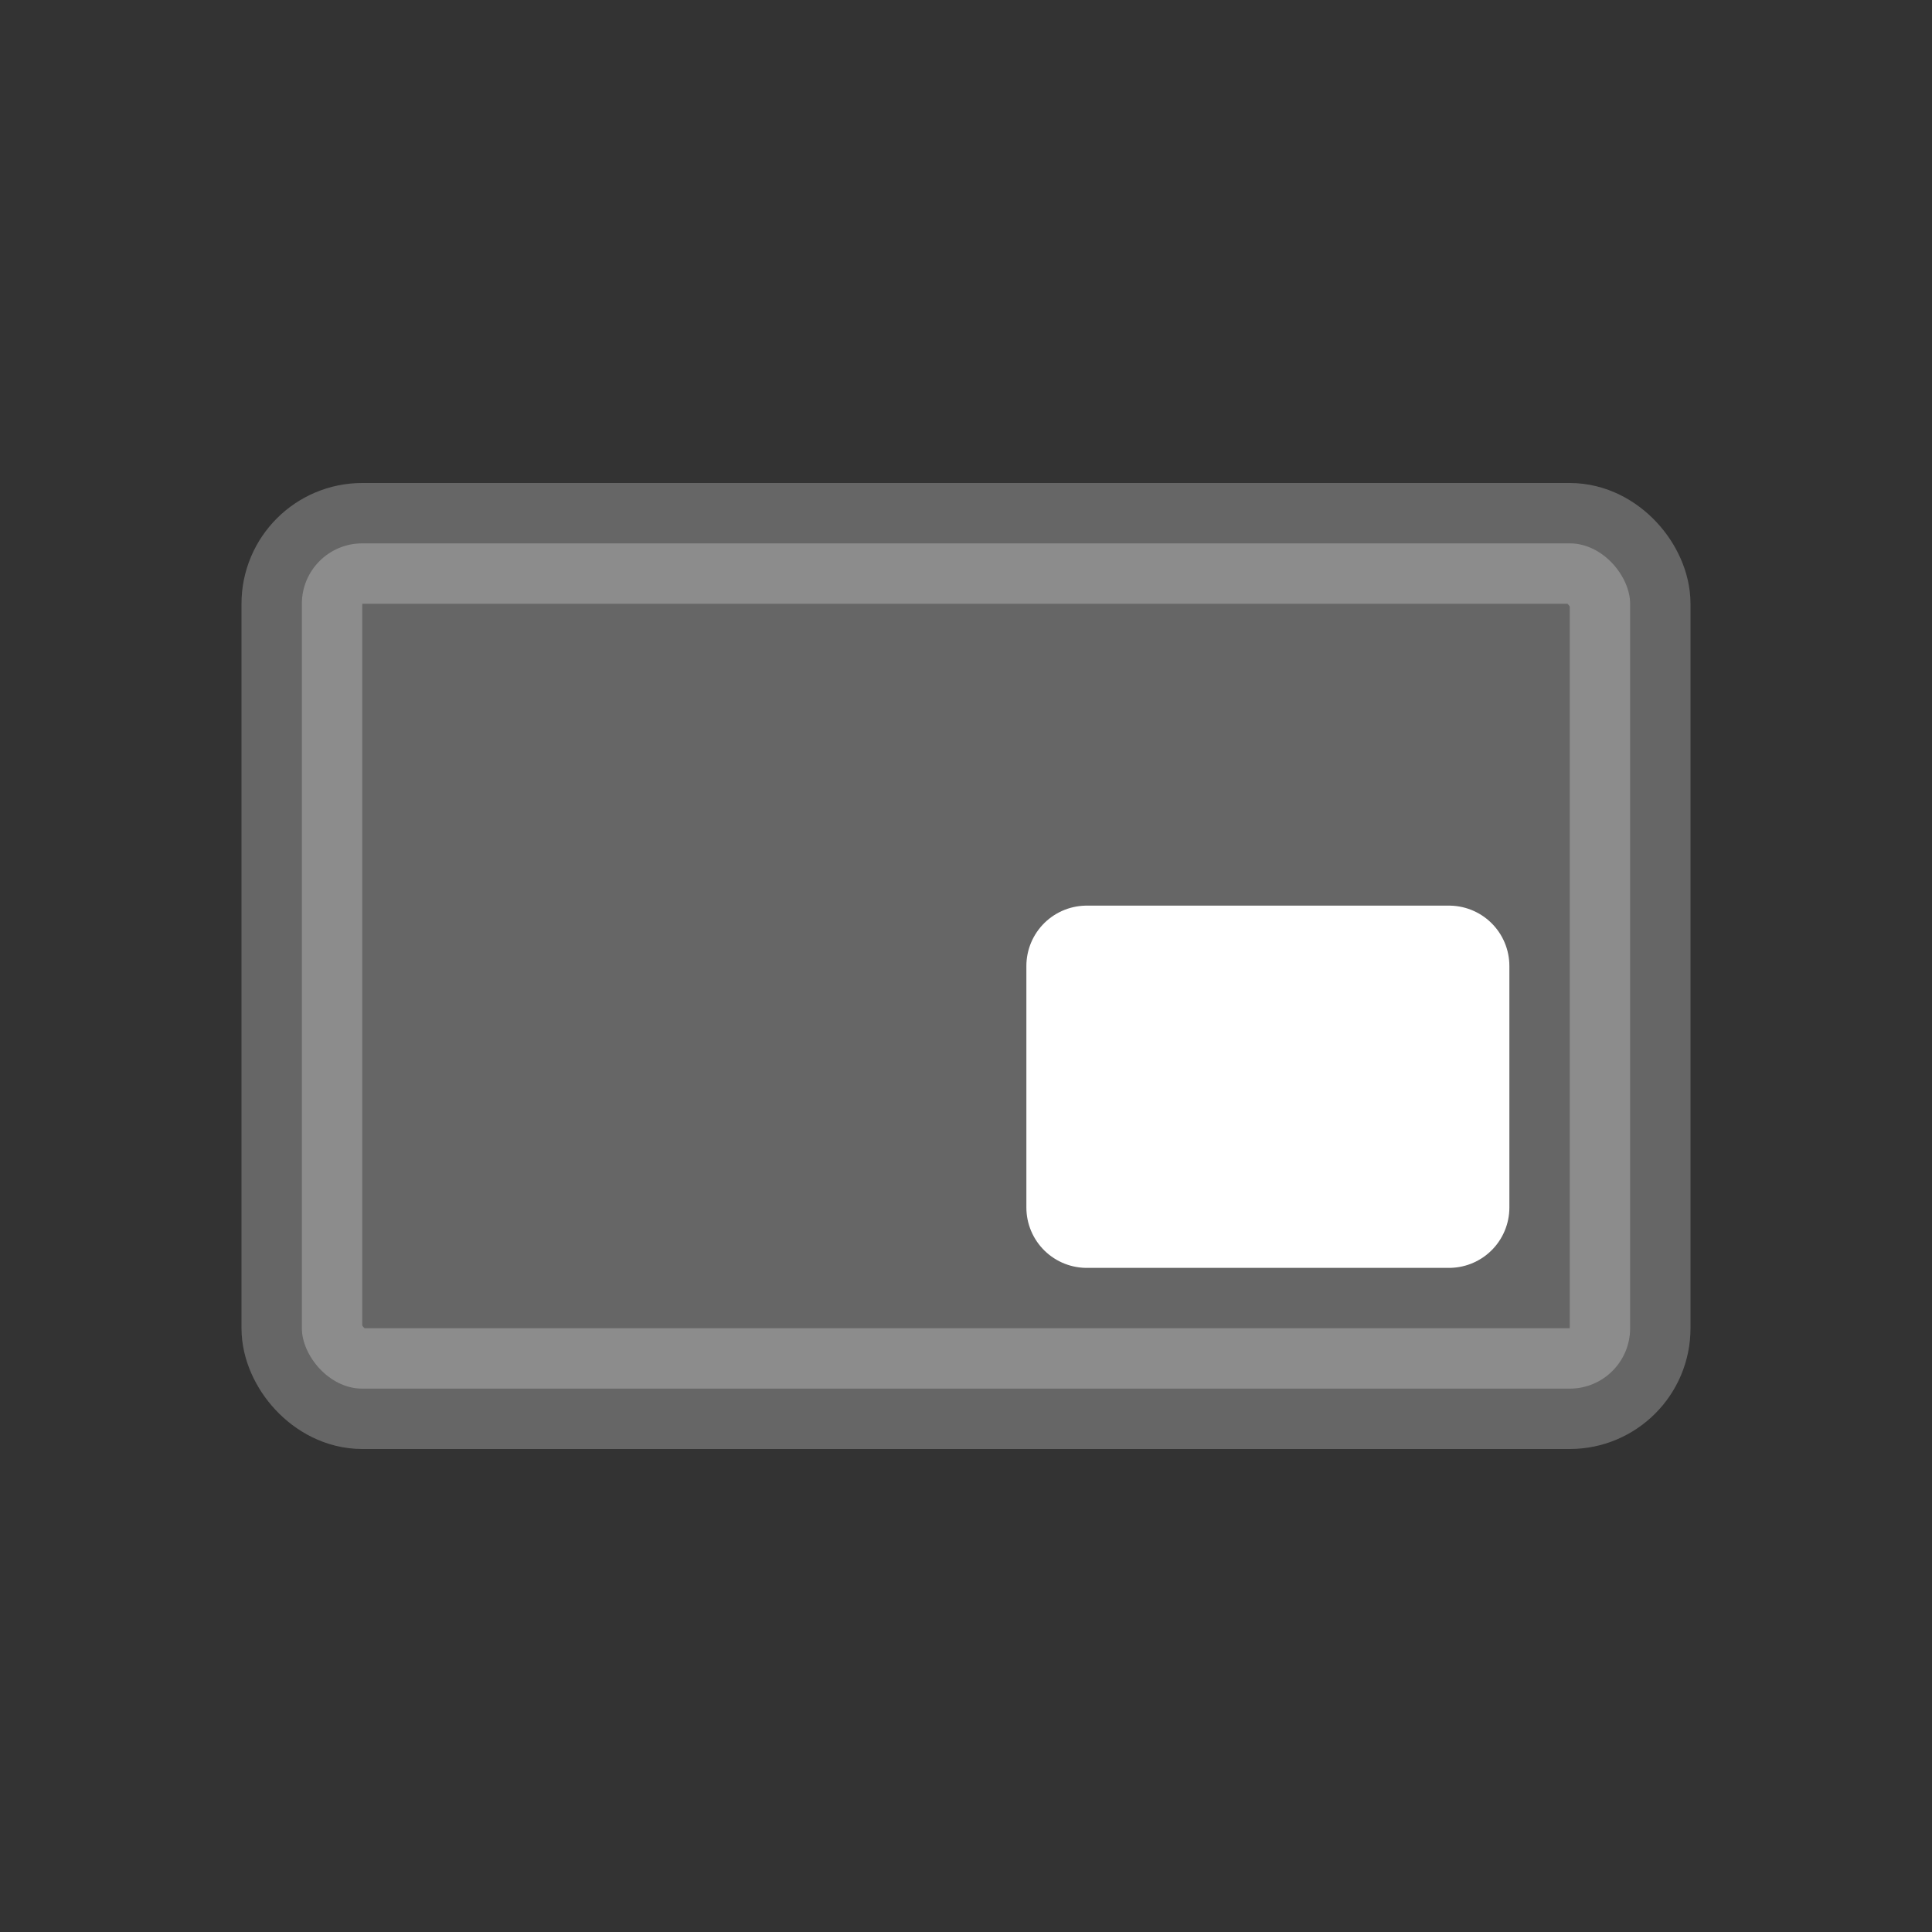 <svg xmlns="http://www.w3.org/2000/svg" width="32" height="32" viewBox="0 0 32 32" fill="none">
<rect x="0" y="0" width="32" height="32" fill="#333333" stroke="none"/>
<rect opacity="0.25" x="5" y="9" width="22" height="14" rx="1" fill="white" stroke="white" stroke-width="2" stroke-linejoin="round"/>
<rect x="18" y="16" width="6" height="4" fill="white" stroke="white" stroke-width="2" stroke-linejoin="round"/>
</svg>